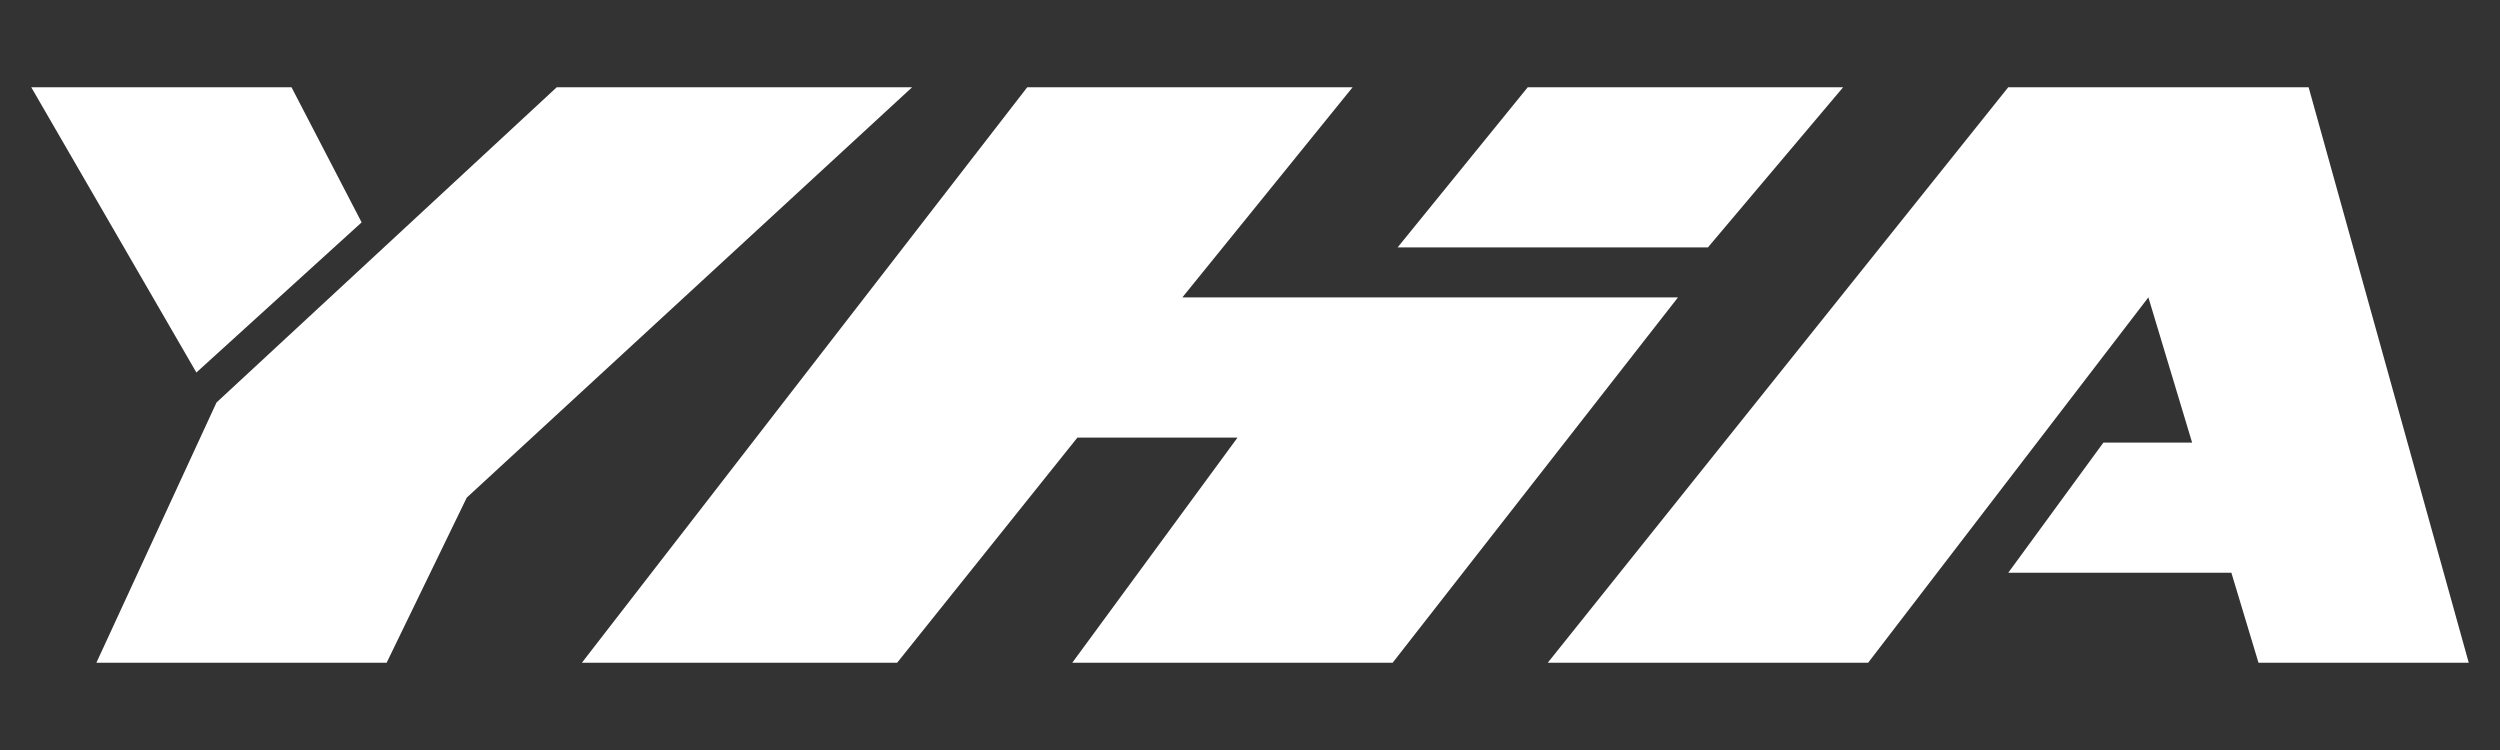 <svg id="图层_1" data-name="图层 1" xmlns="http://www.w3.org/2000/svg" viewBox="0 0 200 60"><rect x="0" y="0" width="200" height="60" fill="#333333" stroke="none"/><defs><style>.cls-1{fill:#fff;}</style></defs><polygon class="cls-1" points="2.5 6.98 15.71 29.8 28.93 17.79 23.32 6.98 2.5 6.98"/><polygon class="cls-1" points="44.54 6.98 72.97 6.98 37.34 39.81 30.93 53.02 7.71 53.02 17.32 32.2 44.54 6.98"/><polygon class="cls-1" points="82.18 6.98 46.55 53.02 71.77 53.02 86.19 35.01 99 35.01 85.78 53.02 111.41 53.02 134.24 23.79 94.59 23.79 108.21 6.98 82.18 6.98"/><polygon class="cls-1" points="136.64 19.79 136.88 19.5 147.45 6.98 122.22 6.98 111.81 19.79 136.64 19.79"/><polygon class="cls-1" points="197.5 53.02 184.69 6.98 160.66 6.98 123.82 53.02 149.45 53.02 171.87 23.79 175.37 35.41 168.27 35.41 160.66 45.82 178.51 45.82 180.68 53.02 197.5 53.02"/></svg>